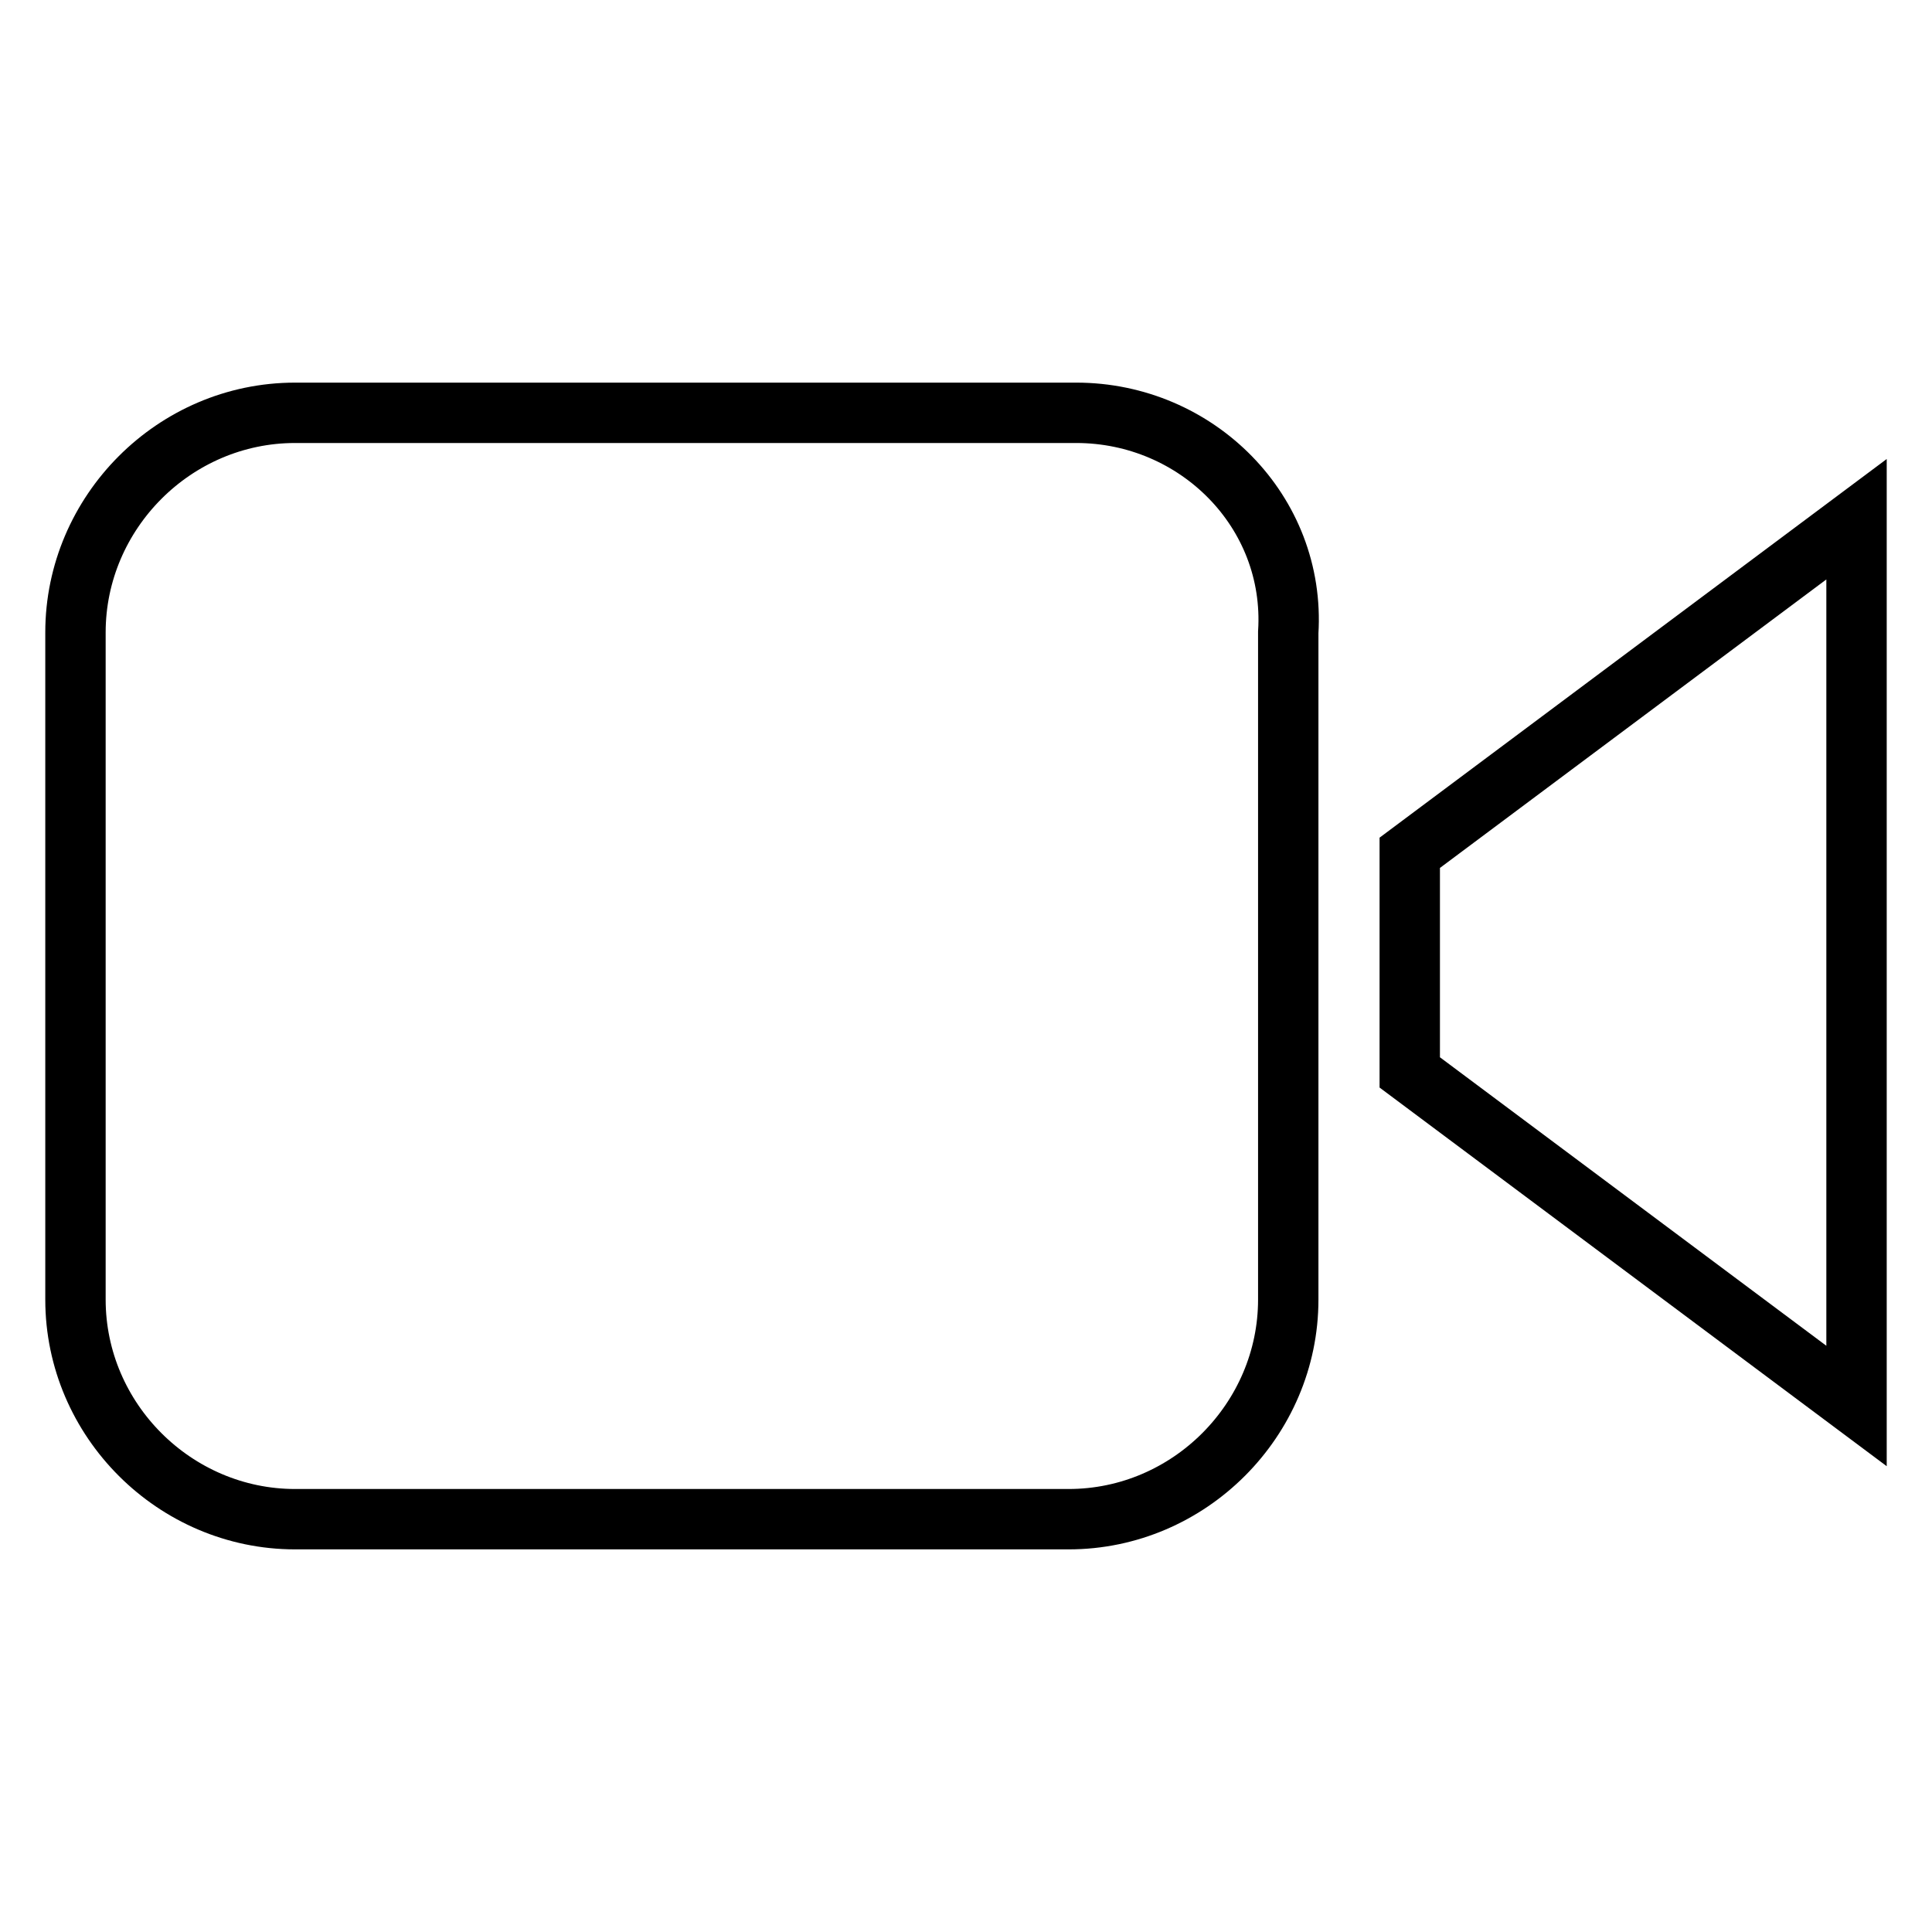 <?xml version="1.0" encoding="utf-8"?>
<!-- Svg Vector Icons : http://www.onlinewebfonts.com/icon -->
<!DOCTYPE svg PUBLIC "-//W3C//DTD SVG 1.1//EN" "http://www.w3.org/Graphics/SVG/1.1/DTD/svg11.dtd">
<svg version="1.1" xmlns="http://www.w3.org/2000/svg" xmlns:xlink="http://www.w3.org/1999/xlink" x="0px" y="0px" viewBox="0 0 256 256" enable-background="new 0 0 256 256" xml:space="preserve">
<g> <path stroke-width="8" fill-opacity="0" stroke="#000000"  d="M142.6,54.7H39.1c-16,0-29.1,13.2-29.1,29.1v88.4c0,16,13.2,29.1,29.1,29.1h102.5c16,0,29.1-13.2,29.1-29.1 V83.8C171.7,67.8,158.6,54.7,142.6,54.7z M186.8,113v29.1l59.2,44.2V68.8L186.8,113z"/></g>
</svg>